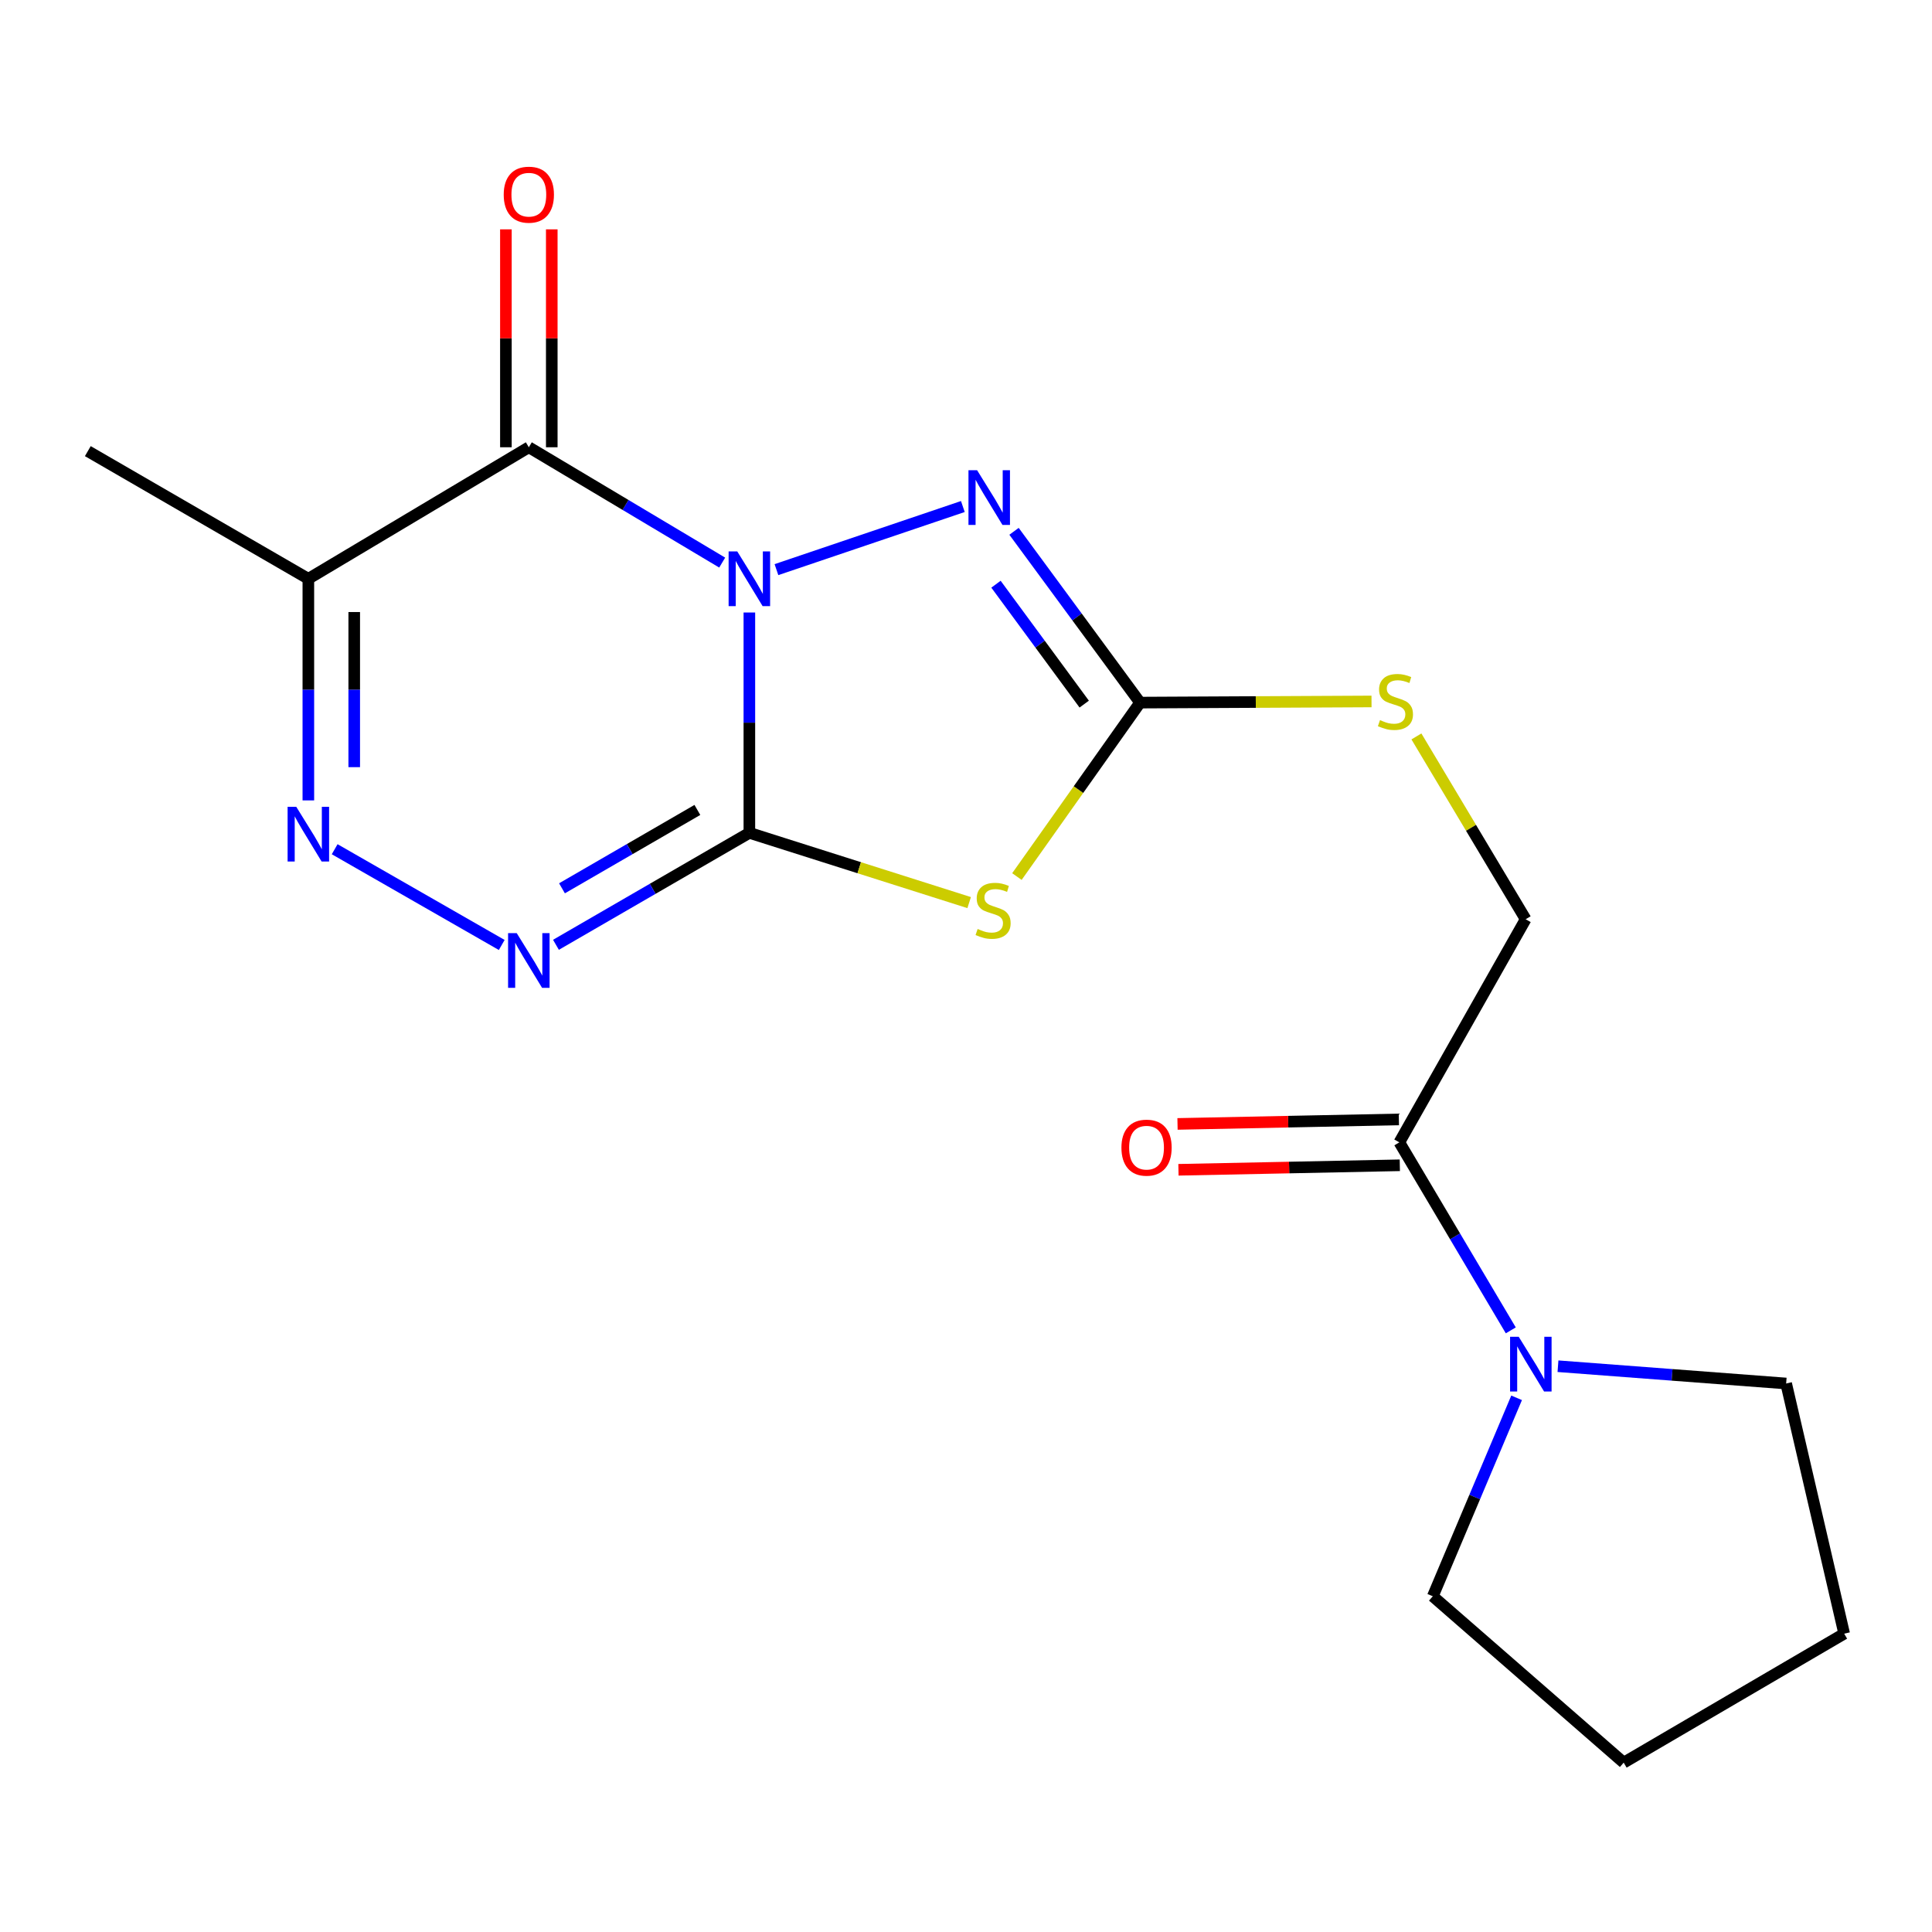 <?xml version='1.0' encoding='iso-8859-1'?>
<svg version='1.1' baseProfile='full'
              xmlns='http://www.w3.org/2000/svg'
                      xmlns:rdkit='http://www.rdkit.org/xml'
                      xmlns:xlink='http://www.w3.org/1999/xlink'
                  xml:space='preserve'
width='1000px' height='1000px' viewBox='0 0 1000 1000'>
<!-- END OF HEADER -->
<rect style='opacity:1.0;fill:#FFFFFF;stroke:none' width='1000' height='1000' x='0' y='0'> </rect>
<path class='bond-0' d='M 387.871,317.032 L 387.871,374.055' style='fill:none;fill-rule:evenodd;stroke:#0000FF;stroke-width:6px;stroke-linecap:butt;stroke-linejoin:miter;stroke-opacity:1' />
<path class='bond-0' d='M 387.871,374.055 L 387.871,431.079' style='fill:none;fill-rule:evenodd;stroke:#000000;stroke-width:6px;stroke-linecap:butt;stroke-linejoin:miter;stroke-opacity:1' />
<path class='bond-1' d='M 373.808,291.197 L 323.766,261.35' style='fill:none;fill-rule:evenodd;stroke:#0000FF;stroke-width:6px;stroke-linecap:butt;stroke-linejoin:miter;stroke-opacity:1' />
<path class='bond-1' d='M 323.766,261.35 L 273.723,231.502' style='fill:none;fill-rule:evenodd;stroke:#000000;stroke-width:6px;stroke-linecap:butt;stroke-linejoin:miter;stroke-opacity:1' />
<path class='bond-3' d='M 401.887,294.839 L 498.371,262.176' style='fill:none;fill-rule:evenodd;stroke:#0000FF;stroke-width:6px;stroke-linecap:butt;stroke-linejoin:miter;stroke-opacity:1' />
<path class='bond-2' d='M 387.871,431.079 L 444.752,449.132' style='fill:none;fill-rule:evenodd;stroke:#000000;stroke-width:6px;stroke-linecap:butt;stroke-linejoin:miter;stroke-opacity:1' />
<path class='bond-2' d='M 444.752,449.132 L 501.634,467.184' style='fill:none;fill-rule:evenodd;stroke:#CCCC00;stroke-width:6px;stroke-linecap:butt;stroke-linejoin:miter;stroke-opacity:1' />
<path class='bond-4' d='M 387.871,431.079 L 337.816,460.055' style='fill:none;fill-rule:evenodd;stroke:#000000;stroke-width:6px;stroke-linecap:butt;stroke-linejoin:miter;stroke-opacity:1' />
<path class='bond-4' d='M 337.816,460.055 L 287.761,489.03' style='fill:none;fill-rule:evenodd;stroke:#0000FF;stroke-width:6px;stroke-linecap:butt;stroke-linejoin:miter;stroke-opacity:1' />
<path class='bond-4' d='M 360.958,419.222 L 325.92,439.505' style='fill:none;fill-rule:evenodd;stroke:#000000;stroke-width:6px;stroke-linecap:butt;stroke-linejoin:miter;stroke-opacity:1' />
<path class='bond-4' d='M 325.92,439.505 L 290.881,459.787' style='fill:none;fill-rule:evenodd;stroke:#0000FF;stroke-width:6px;stroke-linecap:butt;stroke-linejoin:miter;stroke-opacity:1' />
<path class='bond-7' d='M 273.723,231.502 L 159.602,299.585' style='fill:none;fill-rule:evenodd;stroke:#000000;stroke-width:6px;stroke-linecap:butt;stroke-linejoin:miter;stroke-opacity:1' />
<path class='bond-11' d='M 285.596,231.502 L 285.596,175.107' style='fill:none;fill-rule:evenodd;stroke:#000000;stroke-width:6px;stroke-linecap:butt;stroke-linejoin:miter;stroke-opacity:1' />
<path class='bond-11' d='M 285.596,175.107 L 285.596,118.711' style='fill:none;fill-rule:evenodd;stroke:#FF0000;stroke-width:6px;stroke-linecap:butt;stroke-linejoin:miter;stroke-opacity:1' />
<path class='bond-11' d='M 261.851,231.502 L 261.851,175.107' style='fill:none;fill-rule:evenodd;stroke:#000000;stroke-width:6px;stroke-linecap:butt;stroke-linejoin:miter;stroke-opacity:1' />
<path class='bond-11' d='M 261.851,175.107 L 261.851,118.711' style='fill:none;fill-rule:evenodd;stroke:#FF0000;stroke-width:6px;stroke-linecap:butt;stroke-linejoin:miter;stroke-opacity:1' />
<path class='bond-19' d='M 526.351,453.705 L 558.225,408.687' style='fill:none;fill-rule:evenodd;stroke:#CCCC00;stroke-width:6px;stroke-linecap:butt;stroke-linejoin:miter;stroke-opacity:1' />
<path class='bond-19' d='M 558.225,408.687 L 590.099,363.67' style='fill:none;fill-rule:evenodd;stroke:#000000;stroke-width:6px;stroke-linecap:butt;stroke-linejoin:miter;stroke-opacity:1' />
<path class='bond-5' d='M 524.86,275.009 L 557.48,319.34' style='fill:none;fill-rule:evenodd;stroke:#0000FF;stroke-width:6px;stroke-linecap:butt;stroke-linejoin:miter;stroke-opacity:1' />
<path class='bond-5' d='M 557.48,319.34 L 590.099,363.67' style='fill:none;fill-rule:evenodd;stroke:#000000;stroke-width:6px;stroke-linecap:butt;stroke-linejoin:miter;stroke-opacity:1' />
<path class='bond-5' d='M 515.521,302.381 L 538.354,333.413' style='fill:none;fill-rule:evenodd;stroke:#0000FF;stroke-width:6px;stroke-linecap:butt;stroke-linejoin:miter;stroke-opacity:1' />
<path class='bond-5' d='M 538.354,333.413 L 561.188,364.444' style='fill:none;fill-rule:evenodd;stroke:#000000;stroke-width:6px;stroke-linecap:butt;stroke-linejoin:miter;stroke-opacity:1' />
<path class='bond-20' d='M 259.695,489.116 L 173.226,439.56' style='fill:none;fill-rule:evenodd;stroke:#0000FF;stroke-width:6px;stroke-linecap:butt;stroke-linejoin:miter;stroke-opacity:1' />
<path class='bond-10' d='M 590.099,363.67 L 649.997,363.371' style='fill:none;fill-rule:evenodd;stroke:#000000;stroke-width:6px;stroke-linecap:butt;stroke-linejoin:miter;stroke-opacity:1' />
<path class='bond-10' d='M 649.997,363.371 L 709.895,363.072' style='fill:none;fill-rule:evenodd;stroke:#CCCC00;stroke-width:6px;stroke-linecap:butt;stroke-linejoin:miter;stroke-opacity:1' />
<path class='bond-6' d='M 159.602,414.288 L 159.602,356.936' style='fill:none;fill-rule:evenodd;stroke:#0000FF;stroke-width:6px;stroke-linecap:butt;stroke-linejoin:miter;stroke-opacity:1' />
<path class='bond-6' d='M 159.602,356.936 L 159.602,299.585' style='fill:none;fill-rule:evenodd;stroke:#000000;stroke-width:6px;stroke-linecap:butt;stroke-linejoin:miter;stroke-opacity:1' />
<path class='bond-6' d='M 183.347,397.082 L 183.347,356.936' style='fill:none;fill-rule:evenodd;stroke:#0000FF;stroke-width:6px;stroke-linecap:butt;stroke-linejoin:miter;stroke-opacity:1' />
<path class='bond-6' d='M 183.347,356.936 L 183.347,316.79' style='fill:none;fill-rule:evenodd;stroke:#000000;stroke-width:6px;stroke-linecap:butt;stroke-linejoin:miter;stroke-opacity:1' />
<path class='bond-14' d='M 159.602,299.585 L 45.455,233.507' style='fill:none;fill-rule:evenodd;stroke:#000000;stroke-width:6px;stroke-linecap:butt;stroke-linejoin:miter;stroke-opacity:1' />
<path class='bond-8' d='M 781.982,688.589 L 753.14,639.934' style='fill:none;fill-rule:evenodd;stroke:#0000FF;stroke-width:6px;stroke-linecap:butt;stroke-linejoin:miter;stroke-opacity:1' />
<path class='bond-8' d='M 753.14,639.934 L 724.298,591.279' style='fill:none;fill-rule:evenodd;stroke:#000000;stroke-width:6px;stroke-linecap:butt;stroke-linejoin:miter;stroke-opacity:1' />
<path class='bond-15' d='M 806.407,707.151 L 865.458,711.625' style='fill:none;fill-rule:evenodd;stroke:#0000FF;stroke-width:6px;stroke-linecap:butt;stroke-linejoin:miter;stroke-opacity:1' />
<path class='bond-15' d='M 865.458,711.625 L 924.508,716.098' style='fill:none;fill-rule:evenodd;stroke:#000000;stroke-width:6px;stroke-linecap:butt;stroke-linejoin:miter;stroke-opacity:1' />
<path class='bond-16' d='M 784.997,723.506 L 763.308,774.864' style='fill:none;fill-rule:evenodd;stroke:#0000FF;stroke-width:6px;stroke-linecap:butt;stroke-linejoin:miter;stroke-opacity:1' />
<path class='bond-16' d='M 763.308,774.864 L 741.619,826.222' style='fill:none;fill-rule:evenodd;stroke:#000000;stroke-width:6px;stroke-linecap:butt;stroke-linejoin:miter;stroke-opacity:1' />
<path class='bond-9' d='M 724.298,591.279 L 789.676,475.799' style='fill:none;fill-rule:evenodd;stroke:#000000;stroke-width:6px;stroke-linecap:butt;stroke-linejoin:miter;stroke-opacity:1' />
<path class='bond-13' d='M 724.056,579.409 L 666.768,580.575' style='fill:none;fill-rule:evenodd;stroke:#000000;stroke-width:6px;stroke-linecap:butt;stroke-linejoin:miter;stroke-opacity:1' />
<path class='bond-13' d='M 666.768,580.575 L 609.48,581.742' style='fill:none;fill-rule:evenodd;stroke:#FF0000;stroke-width:6px;stroke-linecap:butt;stroke-linejoin:miter;stroke-opacity:1' />
<path class='bond-13' d='M 724.54,603.149 L 667.252,604.315' style='fill:none;fill-rule:evenodd;stroke:#000000;stroke-width:6px;stroke-linecap:butt;stroke-linejoin:miter;stroke-opacity:1' />
<path class='bond-13' d='M 667.252,604.315 L 609.963,605.482' style='fill:none;fill-rule:evenodd;stroke:#FF0000;stroke-width:6px;stroke-linecap:butt;stroke-linejoin:miter;stroke-opacity:1' />
<path class='bond-12' d='M 733.134,381.175 L 761.405,428.487' style='fill:none;fill-rule:evenodd;stroke:#CCCC00;stroke-width:6px;stroke-linecap:butt;stroke-linejoin:miter;stroke-opacity:1' />
<path class='bond-12' d='M 761.405,428.487 L 789.676,475.799' style='fill:none;fill-rule:evenodd;stroke:#000000;stroke-width:6px;stroke-linecap:butt;stroke-linejoin:miter;stroke-opacity:1' />
<path class='bond-17' d='M 924.508,716.098 L 954.545,845.588' style='fill:none;fill-rule:evenodd;stroke:#000000;stroke-width:6px;stroke-linecap:butt;stroke-linejoin:miter;stroke-opacity:1' />
<path class='bond-18' d='M 741.619,826.222 L 840.424,912.338' style='fill:none;fill-rule:evenodd;stroke:#000000;stroke-width:6px;stroke-linecap:butt;stroke-linejoin:miter;stroke-opacity:1' />
<path class='bond-21' d='M 954.545,845.588 L 840.424,912.338' style='fill:none;fill-rule:evenodd;stroke:#000000;stroke-width:6px;stroke-linecap:butt;stroke-linejoin:miter;stroke-opacity:1' />
<path  class='atom-0' d='M 381.611 285.425
L 390.891 300.425
Q 391.811 301.905, 393.291 304.585
Q 394.771 307.265, 394.851 307.425
L 394.851 285.425
L 398.611 285.425
L 398.611 313.745
L 394.731 313.745
L 384.771 297.345
Q 383.611 295.425, 382.371 293.225
Q 381.171 291.025, 380.811 290.345
L 380.811 313.745
L 377.131 313.745
L 377.131 285.425
L 381.611 285.425
' fill='#0000FF'/>
<path  class='atom-3' d='M 506.023 480.836
Q 506.343 480.956, 507.663 481.516
Q 508.983 482.076, 510.423 482.436
Q 511.903 482.756, 513.343 482.756
Q 516.023 482.756, 517.583 481.476
Q 519.143 480.156, 519.143 477.876
Q 519.143 476.316, 518.343 475.356
Q 517.583 474.396, 516.383 473.876
Q 515.183 473.356, 513.183 472.756
Q 510.663 471.996, 509.143 471.276
Q 507.663 470.556, 506.583 469.036
Q 505.543 467.516, 505.543 464.956
Q 505.543 461.396, 507.943 459.196
Q 510.383 456.996, 515.183 456.996
Q 518.463 456.996, 522.183 458.556
L 521.263 461.636
Q 517.863 460.236, 515.303 460.236
Q 512.543 460.236, 511.023 461.396
Q 509.503 462.516, 509.543 464.476
Q 509.543 465.996, 510.303 466.916
Q 511.103 467.836, 512.223 468.356
Q 513.383 468.876, 515.303 469.476
Q 517.863 470.276, 519.383 471.076
Q 520.903 471.876, 521.983 473.516
Q 523.103 475.116, 523.103 477.876
Q 523.103 481.796, 520.463 483.916
Q 517.863 485.996, 513.503 485.996
Q 510.983 485.996, 509.063 485.436
Q 507.183 484.916, 504.943 483.996
L 506.023 480.836
' fill='#CCCC00'/>
<path  class='atom-4' d='M 505.758 243.396
L 515.038 258.396
Q 515.958 259.876, 517.438 262.556
Q 518.918 265.236, 518.998 265.396
L 518.998 243.396
L 522.758 243.396
L 522.758 271.716
L 518.878 271.716
L 508.918 255.316
Q 507.758 253.396, 506.518 251.196
Q 505.318 248.996, 504.958 248.316
L 504.958 271.716
L 501.278 271.716
L 501.278 243.396
L 505.758 243.396
' fill='#0000FF'/>
<path  class='atom-5' d='M 267.463 482.996
L 276.743 497.996
Q 277.663 499.476, 279.143 502.156
Q 280.623 504.836, 280.703 504.996
L 280.703 482.996
L 284.463 482.996
L 284.463 511.316
L 280.583 511.316
L 270.623 494.916
Q 269.463 492.996, 268.223 490.796
Q 267.023 488.596, 266.663 487.916
L 266.663 511.316
L 262.983 511.316
L 262.983 482.996
L 267.463 482.996
' fill='#0000FF'/>
<path  class='atom-7' d='M 153.342 417.592
L 162.622 432.592
Q 163.542 434.072, 165.022 436.752
Q 166.502 439.432, 166.582 439.592
L 166.582 417.592
L 170.342 417.592
L 170.342 445.912
L 166.462 445.912
L 156.502 429.512
Q 155.342 427.592, 154.102 425.392
Q 152.902 423.192, 152.542 422.512
L 152.542 445.912
L 148.862 445.912
L 148.862 417.592
L 153.342 417.592
' fill='#0000FF'/>
<path  class='atom-9' d='M 786.094 691.926
L 795.374 706.926
Q 796.294 708.406, 797.774 711.086
Q 799.254 713.766, 799.334 713.926
L 799.334 691.926
L 803.094 691.926
L 803.094 720.246
L 799.214 720.246
L 789.254 703.846
Q 788.094 701.926, 786.854 699.726
Q 785.654 697.526, 785.294 696.846
L 785.294 720.246
L 781.614 720.246
L 781.614 691.926
L 786.094 691.926
' fill='#0000FF'/>
<path  class='atom-11' d='M 714.28 372.73
Q 714.6 372.85, 715.92 373.41
Q 717.24 373.97, 718.68 374.33
Q 720.16 374.65, 721.6 374.65
Q 724.28 374.65, 725.84 373.37
Q 727.4 372.05, 727.4 369.77
Q 727.4 368.21, 726.6 367.25
Q 725.84 366.29, 724.64 365.77
Q 723.44 365.25, 721.44 364.65
Q 718.92 363.89, 717.4 363.17
Q 715.92 362.45, 714.84 360.93
Q 713.8 359.41, 713.8 356.85
Q 713.8 353.29, 716.2 351.09
Q 718.64 348.89, 723.44 348.89
Q 726.72 348.89, 730.44 350.45
L 729.52 353.53
Q 726.12 352.13, 723.56 352.13
Q 720.8 352.13, 719.28 353.29
Q 717.76 354.41, 717.8 356.37
Q 717.8 357.89, 718.56 358.81
Q 719.36 359.73, 720.48 360.25
Q 721.64 360.77, 723.56 361.37
Q 726.12 362.17, 727.64 362.97
Q 729.16 363.77, 730.24 365.41
Q 731.36 367.01, 731.36 369.77
Q 731.36 373.69, 728.72 375.81
Q 726.12 377.89, 721.76 377.89
Q 719.24 377.89, 717.32 377.33
Q 715.44 376.81, 713.2 375.89
L 714.28 372.73
' fill='#CCCC00'/>
<path  class='atom-12' d='M 260.723 100.76
Q 260.723 93.96, 264.083 90.16
Q 267.443 86.361, 273.723 86.361
Q 280.003 86.361, 283.363 90.16
Q 286.723 93.96, 286.723 100.76
Q 286.723 107.64, 283.323 111.56
Q 279.923 115.44, 273.723 115.44
Q 267.483 115.44, 264.083 111.56
Q 260.723 107.68, 260.723 100.76
M 273.723 112.24
Q 278.043 112.24, 280.363 109.36
Q 282.723 106.44, 282.723 100.76
Q 282.723 95.201, 280.363 92.4
Q 278.043 89.561, 273.723 89.561
Q 269.403 89.561, 267.043 92.361
Q 264.723 95.16, 264.723 100.76
Q 264.723 106.48, 267.043 109.36
Q 269.403 112.24, 273.723 112.24
' fill='#FF0000'/>
<path  class='atom-14' d='M 580.45 594.023
Q 580.45 587.223, 583.81 583.423
Q 587.17 579.623, 593.45 579.623
Q 599.73 579.623, 603.09 583.423
Q 606.45 587.223, 606.45 594.023
Q 606.45 600.903, 603.05 604.823
Q 599.65 608.703, 593.45 608.703
Q 587.21 608.703, 583.81 604.823
Q 580.45 600.943, 580.45 594.023
M 593.45 605.503
Q 597.77 605.503, 600.09 602.623
Q 602.45 599.703, 602.45 594.023
Q 602.45 588.463, 600.09 585.663
Q 597.77 582.823, 593.45 582.823
Q 589.13 582.823, 586.77 585.623
Q 584.45 588.423, 584.45 594.023
Q 584.45 599.743, 586.77 602.623
Q 589.13 605.503, 593.45 605.503
' fill='#FF0000'/>
</svg>

